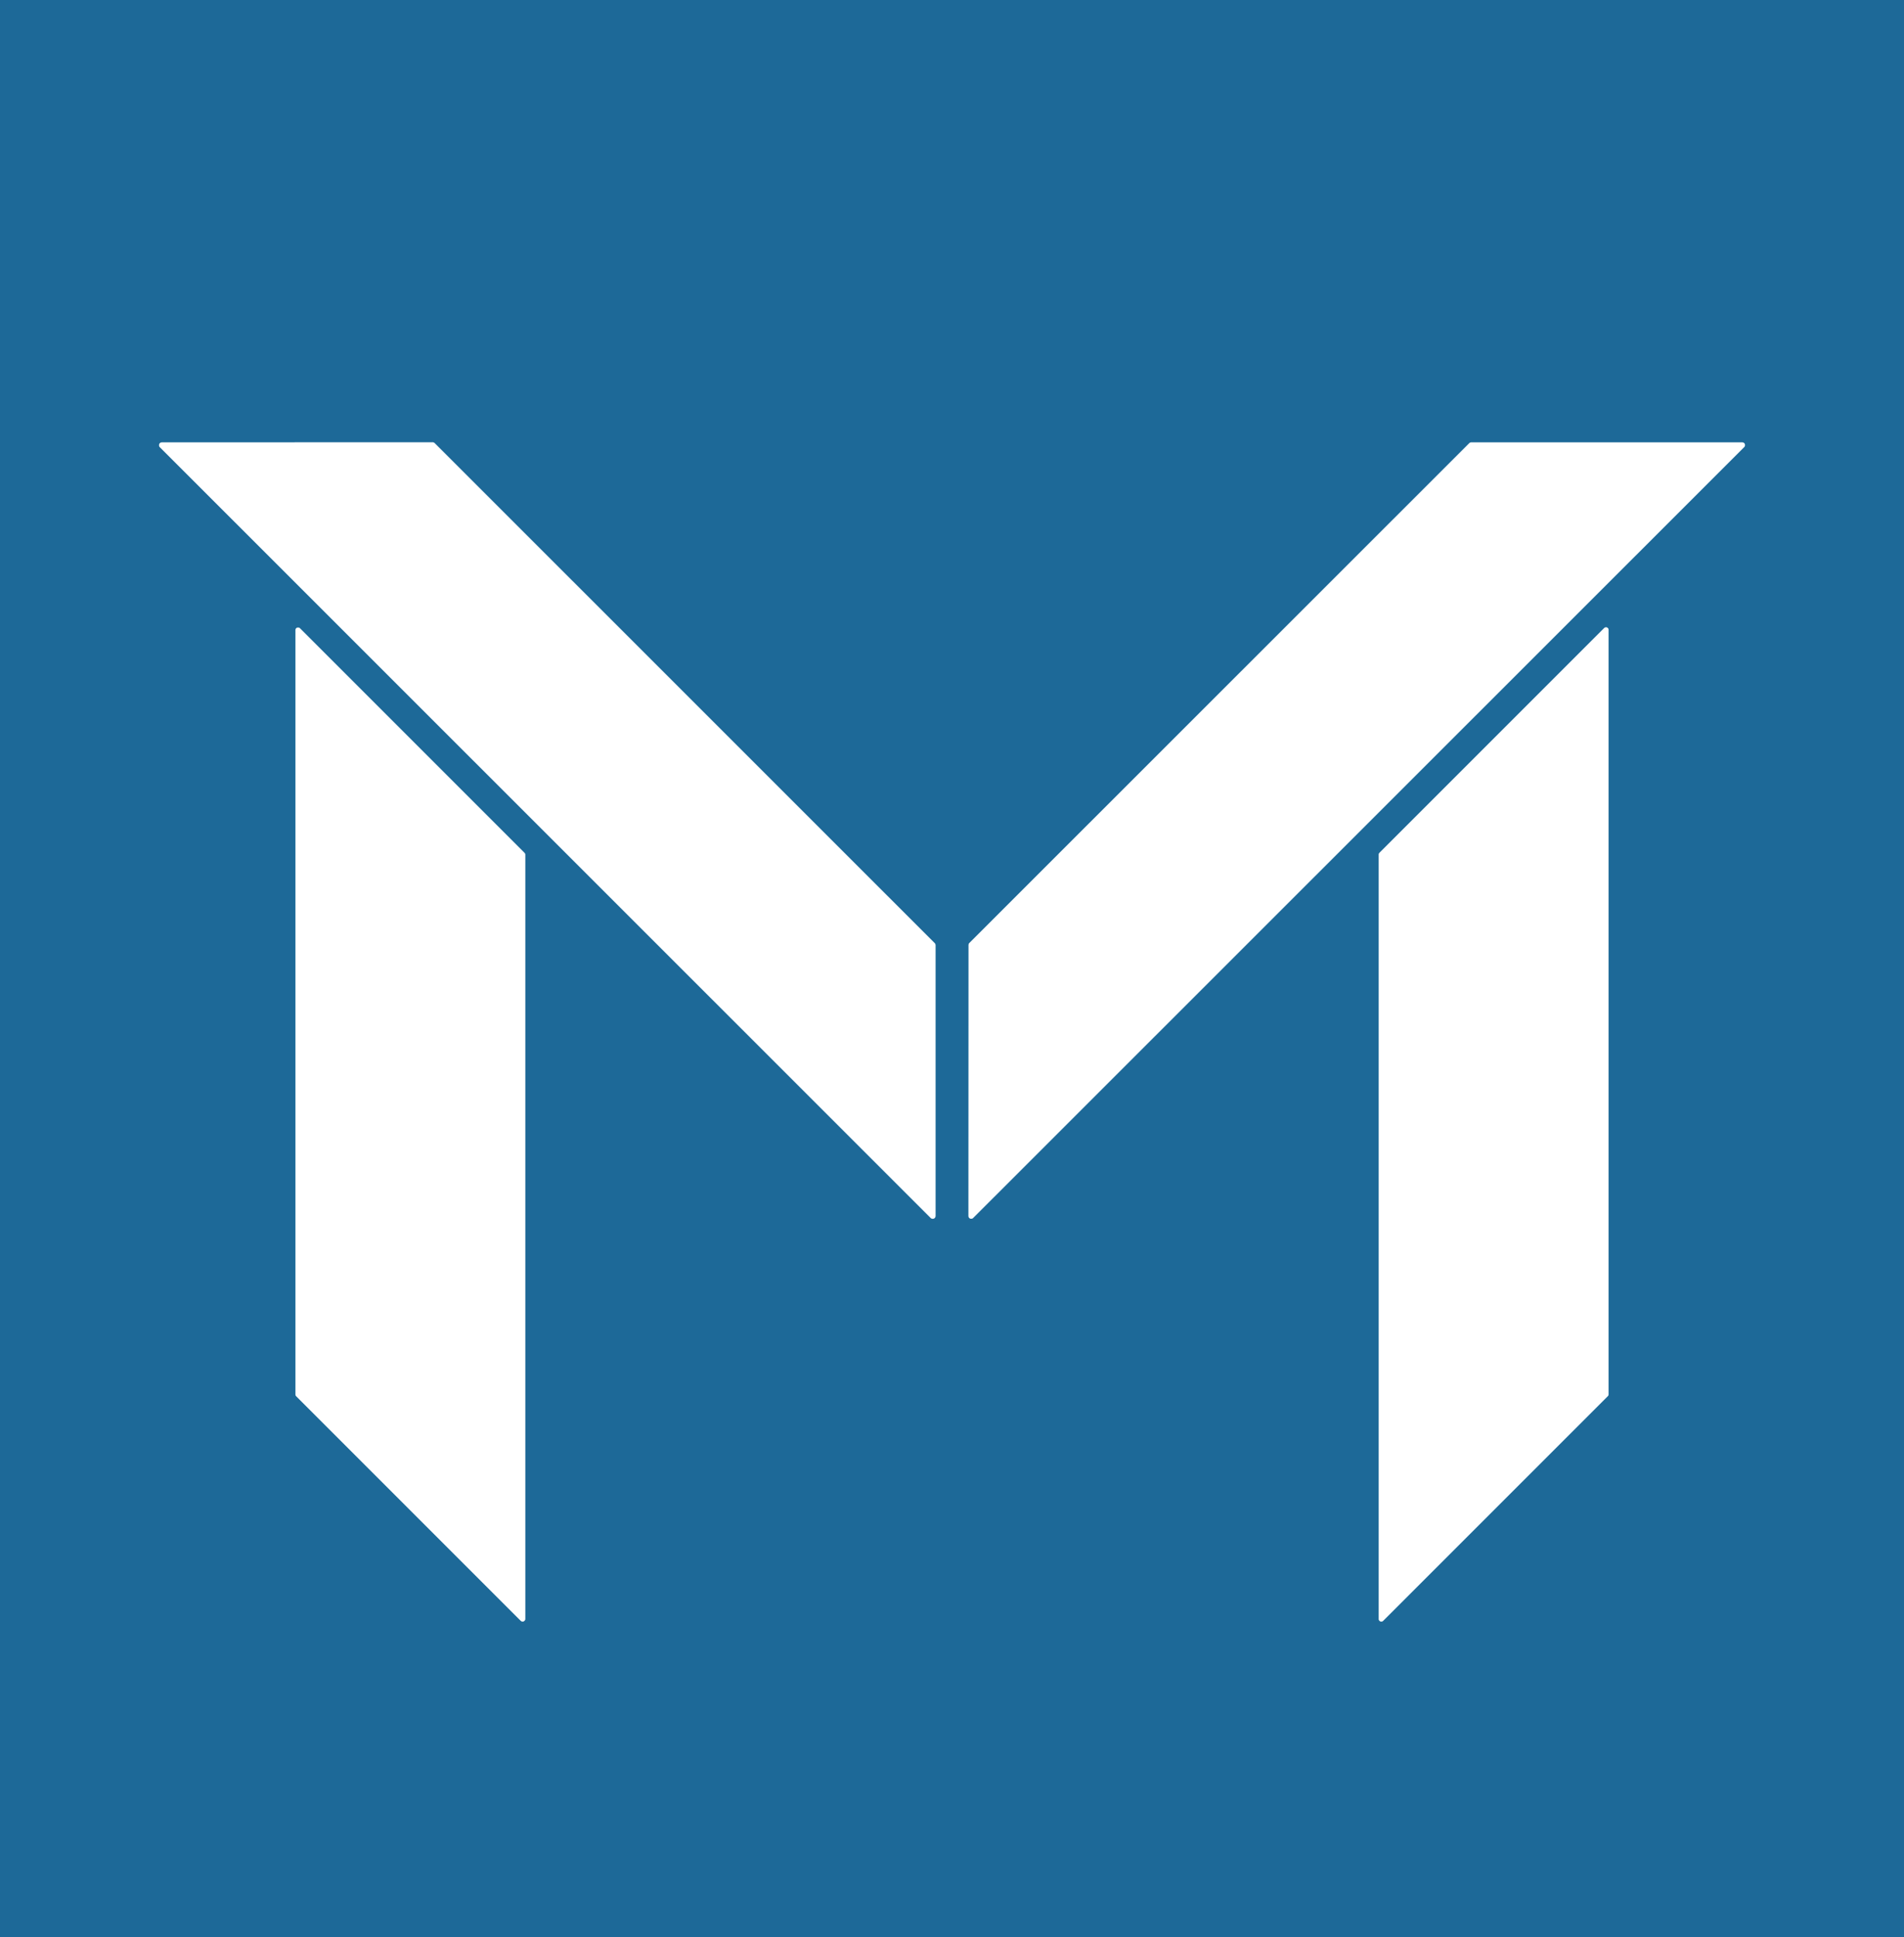 <?xml version="1.0" encoding="UTF-8" standalone="no"?>
<!DOCTYPE svg PUBLIC "-//W3C//DTD SVG 1.1//EN" "http://www.w3.org/Graphics/SVG/1.1/DTD/svg11.dtd">
<svg xmlns="http://www.w3.org/2000/svg" version="1.1" viewBox="0.00 0.00 232.00 236.00">
<rect x="0.00" y="0.00" width="232.00" height="236.00" fill="#333333" stroke="none"/>
<g stroke-width="2.00" fill="none" stroke-linecap="butt">
<path stroke="#8eb4cc" vector-effect="non-scaling-stroke" d="
  M 113.41 148.39
  A 0.34 0.34 0.0 0 0 113.99 148.15
  L 113.99 115.15
  A 0.34 0.34 0.0 0 0 113.89 114.91
  L 52.96 53.99
  A 0.34 0.34 0.0 0 0 52.72 53.89
  L 19.72 53.90
  A 0.34 0.34 0.0 0 0 19.48 54.48
  L 113.41 148.39"
/>
<path stroke="#8eb4cc" vector-effect="non-scaling-stroke" d="
  M 118.12 114.89
  A 0.33 0.33 0.0 0 0 118.02 115.13
  L 118.01 148.15
  A 0.33 0.33 0.0 0 0 118.57 148.39
  L 212.53 54.46
  A 0.33 0.33 0.0 0 0 212.29 53.90
  L 179.27 53.90
  A 0.33 0.33 0.0 0 0 179.03 54.00
  L 118.12 114.89"
/>
<path stroke="#8eb4cc" vector-effect="non-scaling-stroke" d="
  M 36.00 169.88
  A 0.32 0.32 0.0 0 0 36.09 170.10
  L 63.45 197.46
  A 0.32 0.32 0.0 0 0 64.00 197.24
  L 64.00 104.13
  A 0.32 0.32 0.0 0 0 63.91 103.91
  L 36.55 76.55
  A 0.32 0.32 0.0 0 0 36.00 76.77
  L 36.00 169.88"
/>
<path stroke="#8eb4cc" vector-effect="non-scaling-stroke" d="
  M 196.00 76.74
  A 0.31 0.31 0.0 0 0 195.47 76.52
  L 168.09 103.90
  A 0.31 0.31 0.0 0 0 168.00 104.12
  L 168.00 197.25
  A 0.31 0.31 0.0 0 0 168.53 197.47
  L 195.91 170.09
  A 0.31 0.31 0.0 0 0 196.00 169.87
  L 196.00 76.74"
/>
</g>
<path fill="#1d6998" d="
  M 232.00 0.00
  L 232.00 236.00
  L 0.00 236.00
  L 0.00 0.00
  L 232.00 0.00
  Z
  M 113.41 148.39
  A 0.34 0.34 0.0 0 0 113.99 148.15
  L 113.99 115.15
  A 0.34 0.34 0.0 0 0 113.89 114.91
  L 52.96 53.99
  A 0.34 0.34 0.0 0 0 52.72 53.89
  L 19.72 53.90
  A 0.34 0.34 0.0 0 0 19.48 54.48
  L 113.41 148.39
  Z
  M 118.12 114.89
  A 0.33 0.33 0.0 0 0 118.02 115.13
  L 118.01 148.15
  A 0.33 0.33 0.0 0 0 118.57 148.39
  L 212.53 54.46
  A 0.33 0.33 0.0 0 0 212.29 53.90
  L 179.27 53.90
  A 0.33 0.33 0.0 0 0 179.03 54.00
  L 118.12 114.89
  Z
  M 36.00 169.88
  A 0.32 0.32 0.0 0 0 36.09 170.10
  L 63.45 197.46
  A 0.32 0.32 0.0 0 0 64.00 197.24
  L 64.00 104.13
  A 0.32 0.32 0.0 0 0 63.91 103.91
  L 36.55 76.55
  A 0.32 0.32 0.0 0 0 36.00 76.77
  L 36.00 169.88
  Z
  M 196.00 76.74
  A 0.31 0.31 0.0 0 0 195.47 76.52
  L 168.09 103.90
  A 0.31 0.31 0.0 0 0 168.00 104.12
  L 168.00 197.25
  A 0.31 0.31 0.0 0 0 168.53 197.47
  L 195.91 170.09
  A 0.31 0.31 0.0 0 0 196.00 169.87
  L 196.00 76.74
  Z"
/>
<path fill="#ffffff" d="
  M 113.41 148.39
  L 19.48 54.48
  A 0.34 0.34 0.0 0 1 19.72 53.90
  L 52.72 53.89
  A 0.34 0.34 0.0 0 1 52.96 53.99
  L 113.89 114.91
  A 0.34 0.34 0.0 0 1 113.99 115.15
  L 113.99 148.15
  A 0.34 0.34 0.0 0 1 113.41 148.39
  Z"
/>
<path fill="#ffffff" d="
  M 118.12 114.89
  L 179.03 54.00
  A 0.33 0.33 0.0 0 1 179.27 53.90
  L 212.29 53.90
  A 0.33 0.33 0.0 0 1 212.53 54.46
  L 118.57 148.39
  A 0.33 0.33 0.0 0 1 118.01 148.15
  L 118.02 115.13
  A 0.33 0.33 0.0 0 1 118.12 114.89
  Z"
/>
<path fill="#ffffff" d="
  M 36.00 169.88
  L 36.00 76.77
  A 0.32 0.32 0.0 0 1 36.55 76.55
  L 63.91 103.91
  A 0.32 0.32 0.0 0 1 64.00 104.13
  L 64.00 197.24
  A 0.32 0.32 0.0 0 1 63.45 197.46
  L 36.09 170.10
  A 0.32 0.32 0.0 0 1 36.00 169.88
  Z"
/>
<path fill="#ffffff" d="
  M 196.00 76.74
  L 196.00 169.87
  A 0.31 0.31 0.0 0 1 195.91 170.09
  L 168.53 197.47
  A 0.31 0.31 0.0 0 1 168.00 197.25
  L 168.00 104.12
  A 0.31 0.31 0.0 0 1 168.09 103.90
  L 195.47 76.52
  A 0.31 0.31 0.0 0 1 196.00 76.74
  Z"
/>
</svg>
